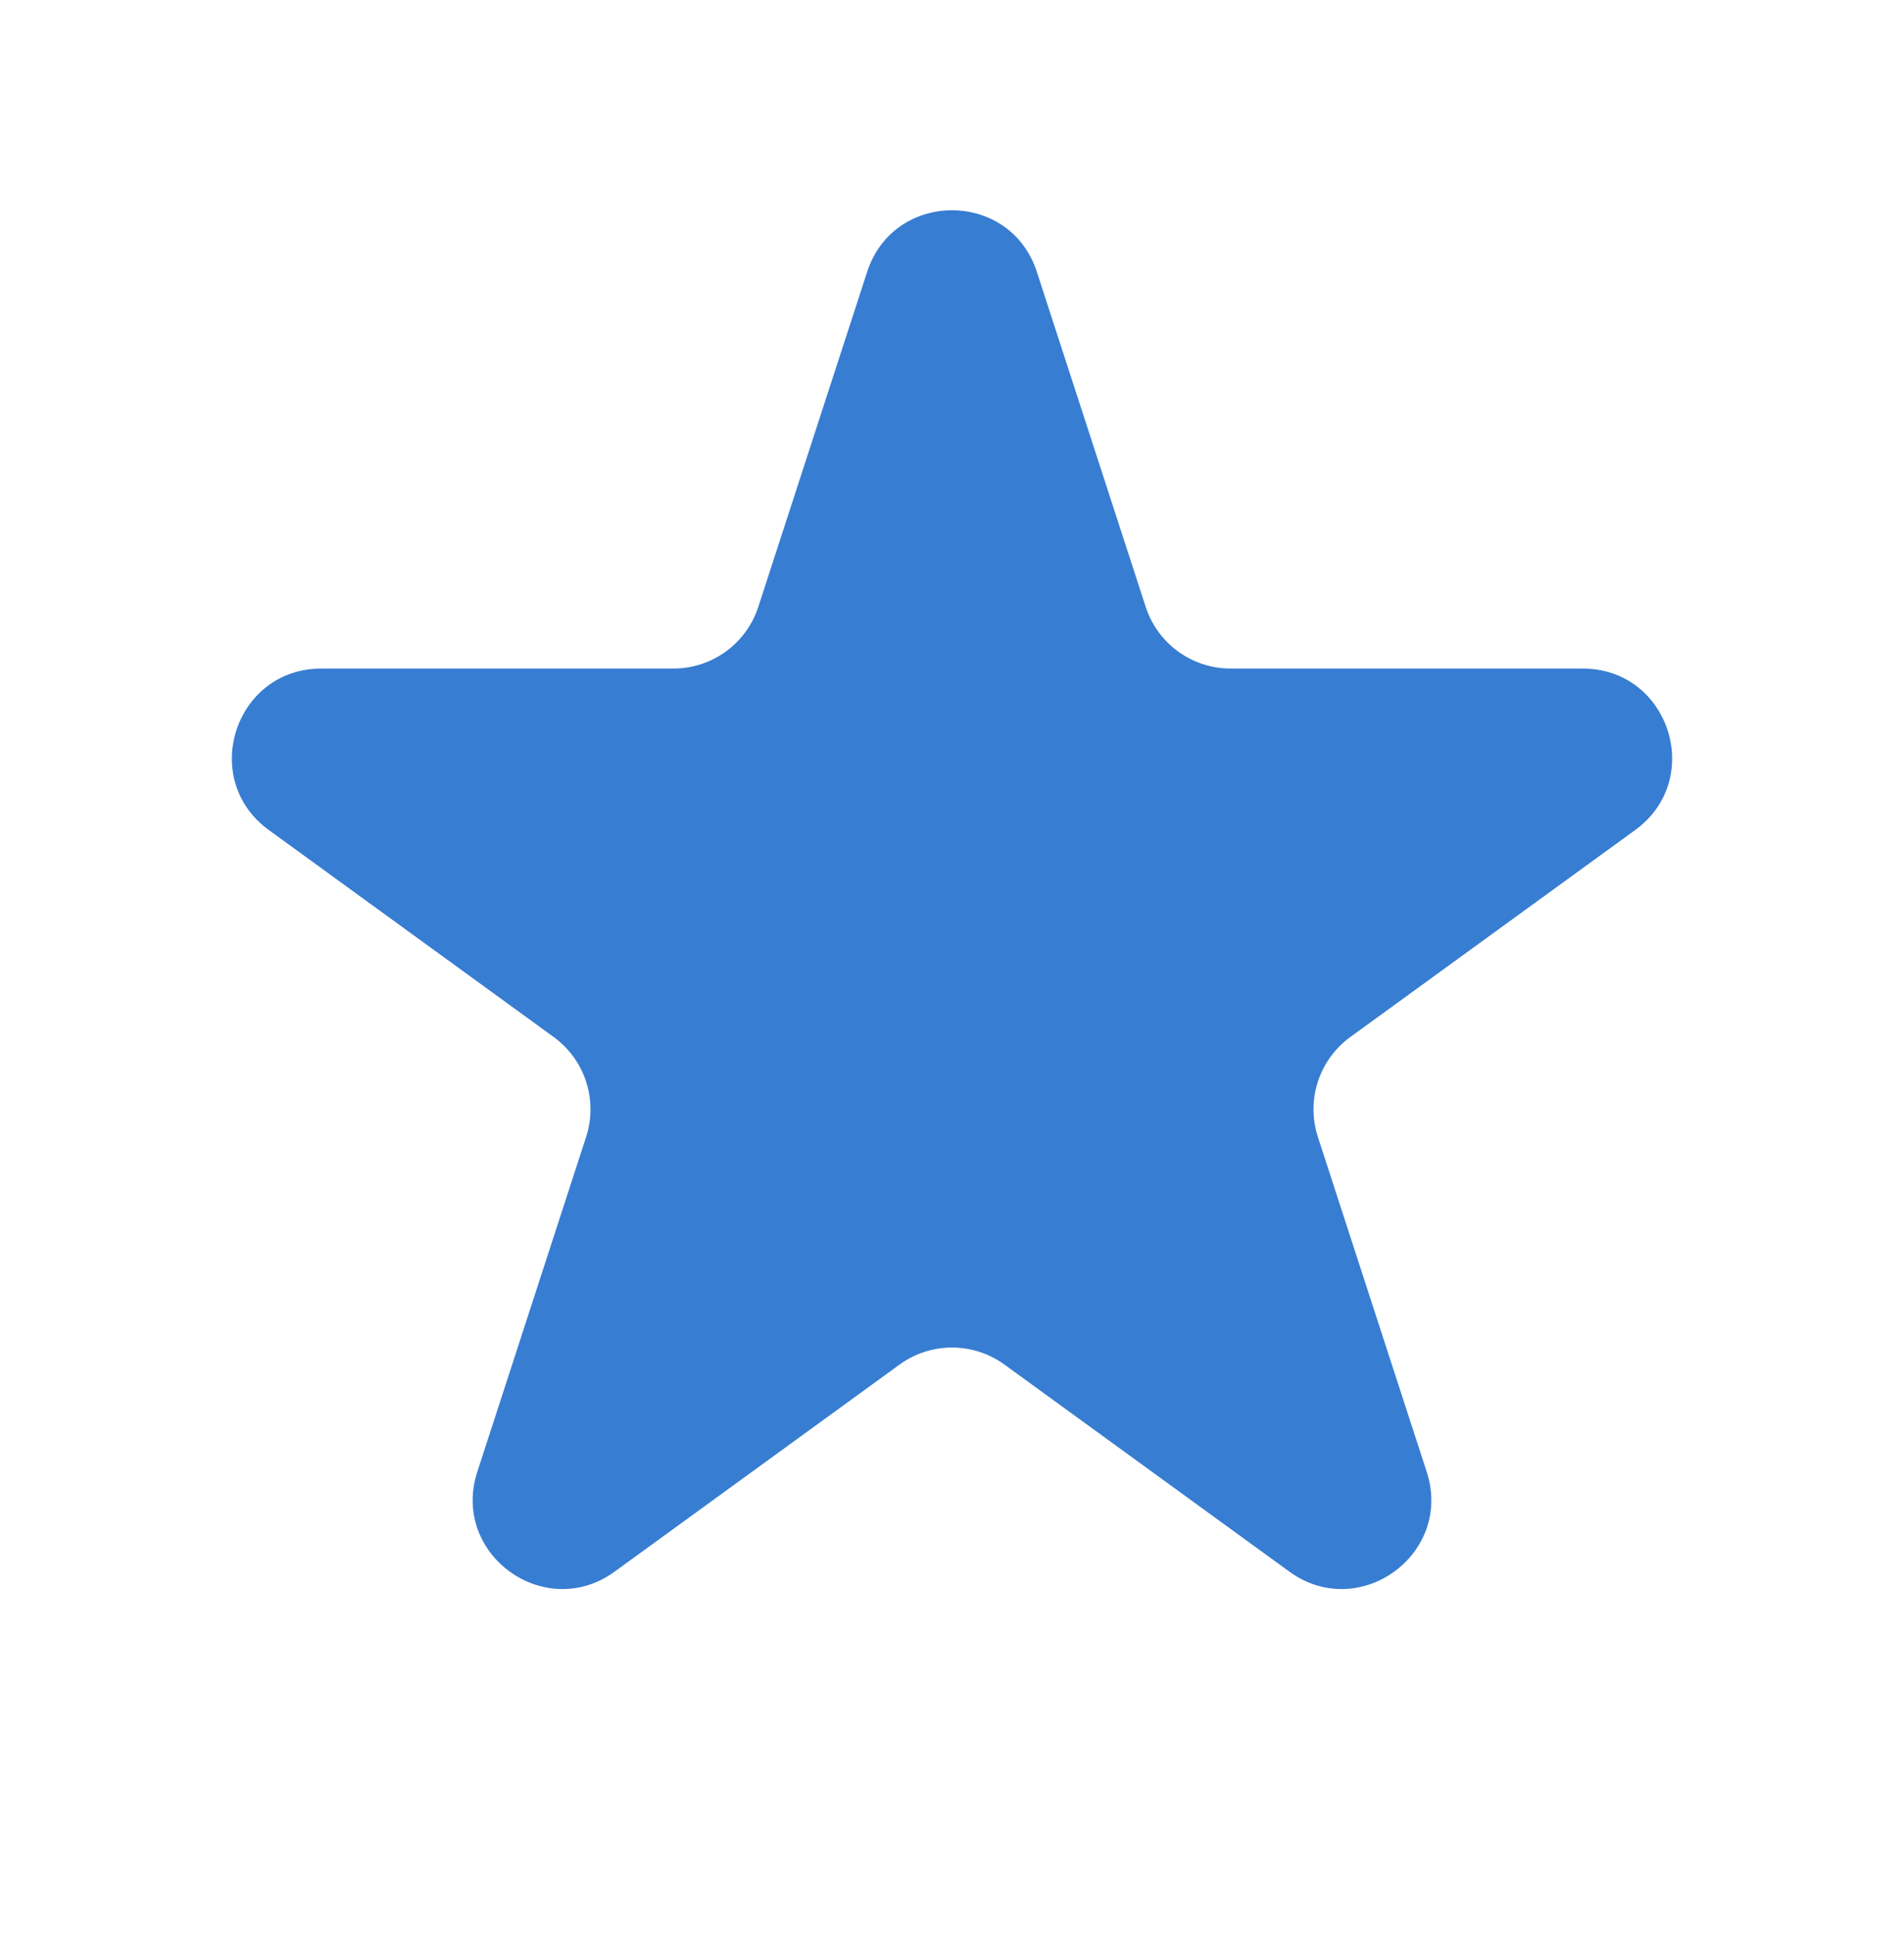 <svg width="64" height="65" viewBox="0 0 64 65" fill="none" xmlns="http://www.w3.org/2000/svg">
<g clip-path="url(#clip0_379_974)">
<path d="M29.147 9.139C30.045 6.375 33.955 6.375 34.853 9.139L38.511 20.396C38.913 21.632 40.064 22.469 41.364 22.469H53.201C56.107 22.469 57.315 26.188 54.964 27.896L45.388 34.853C44.337 35.617 43.897 36.971 44.298 38.208L47.956 49.465C48.854 52.229 45.691 54.527 43.339 52.819L33.763 45.861C32.712 45.098 31.288 45.098 30.237 45.861L20.661 52.819C18.309 54.527 15.146 52.229 16.044 49.465L19.702 38.208C20.103 36.971 19.663 35.617 18.612 34.853L9.036 27.896C6.685 26.188 7.893 22.469 10.799 22.469H22.636C23.936 22.469 25.087 21.632 25.489 20.396L29.147 9.139Z" fill="#377DD2"/>
</g>
<defs>
<clipPath id="clip0_379_974">
<rect width="64" height="64" fill="white" transform="translate(0 0.357)"/>
</clipPath>
</defs>
</svg>
